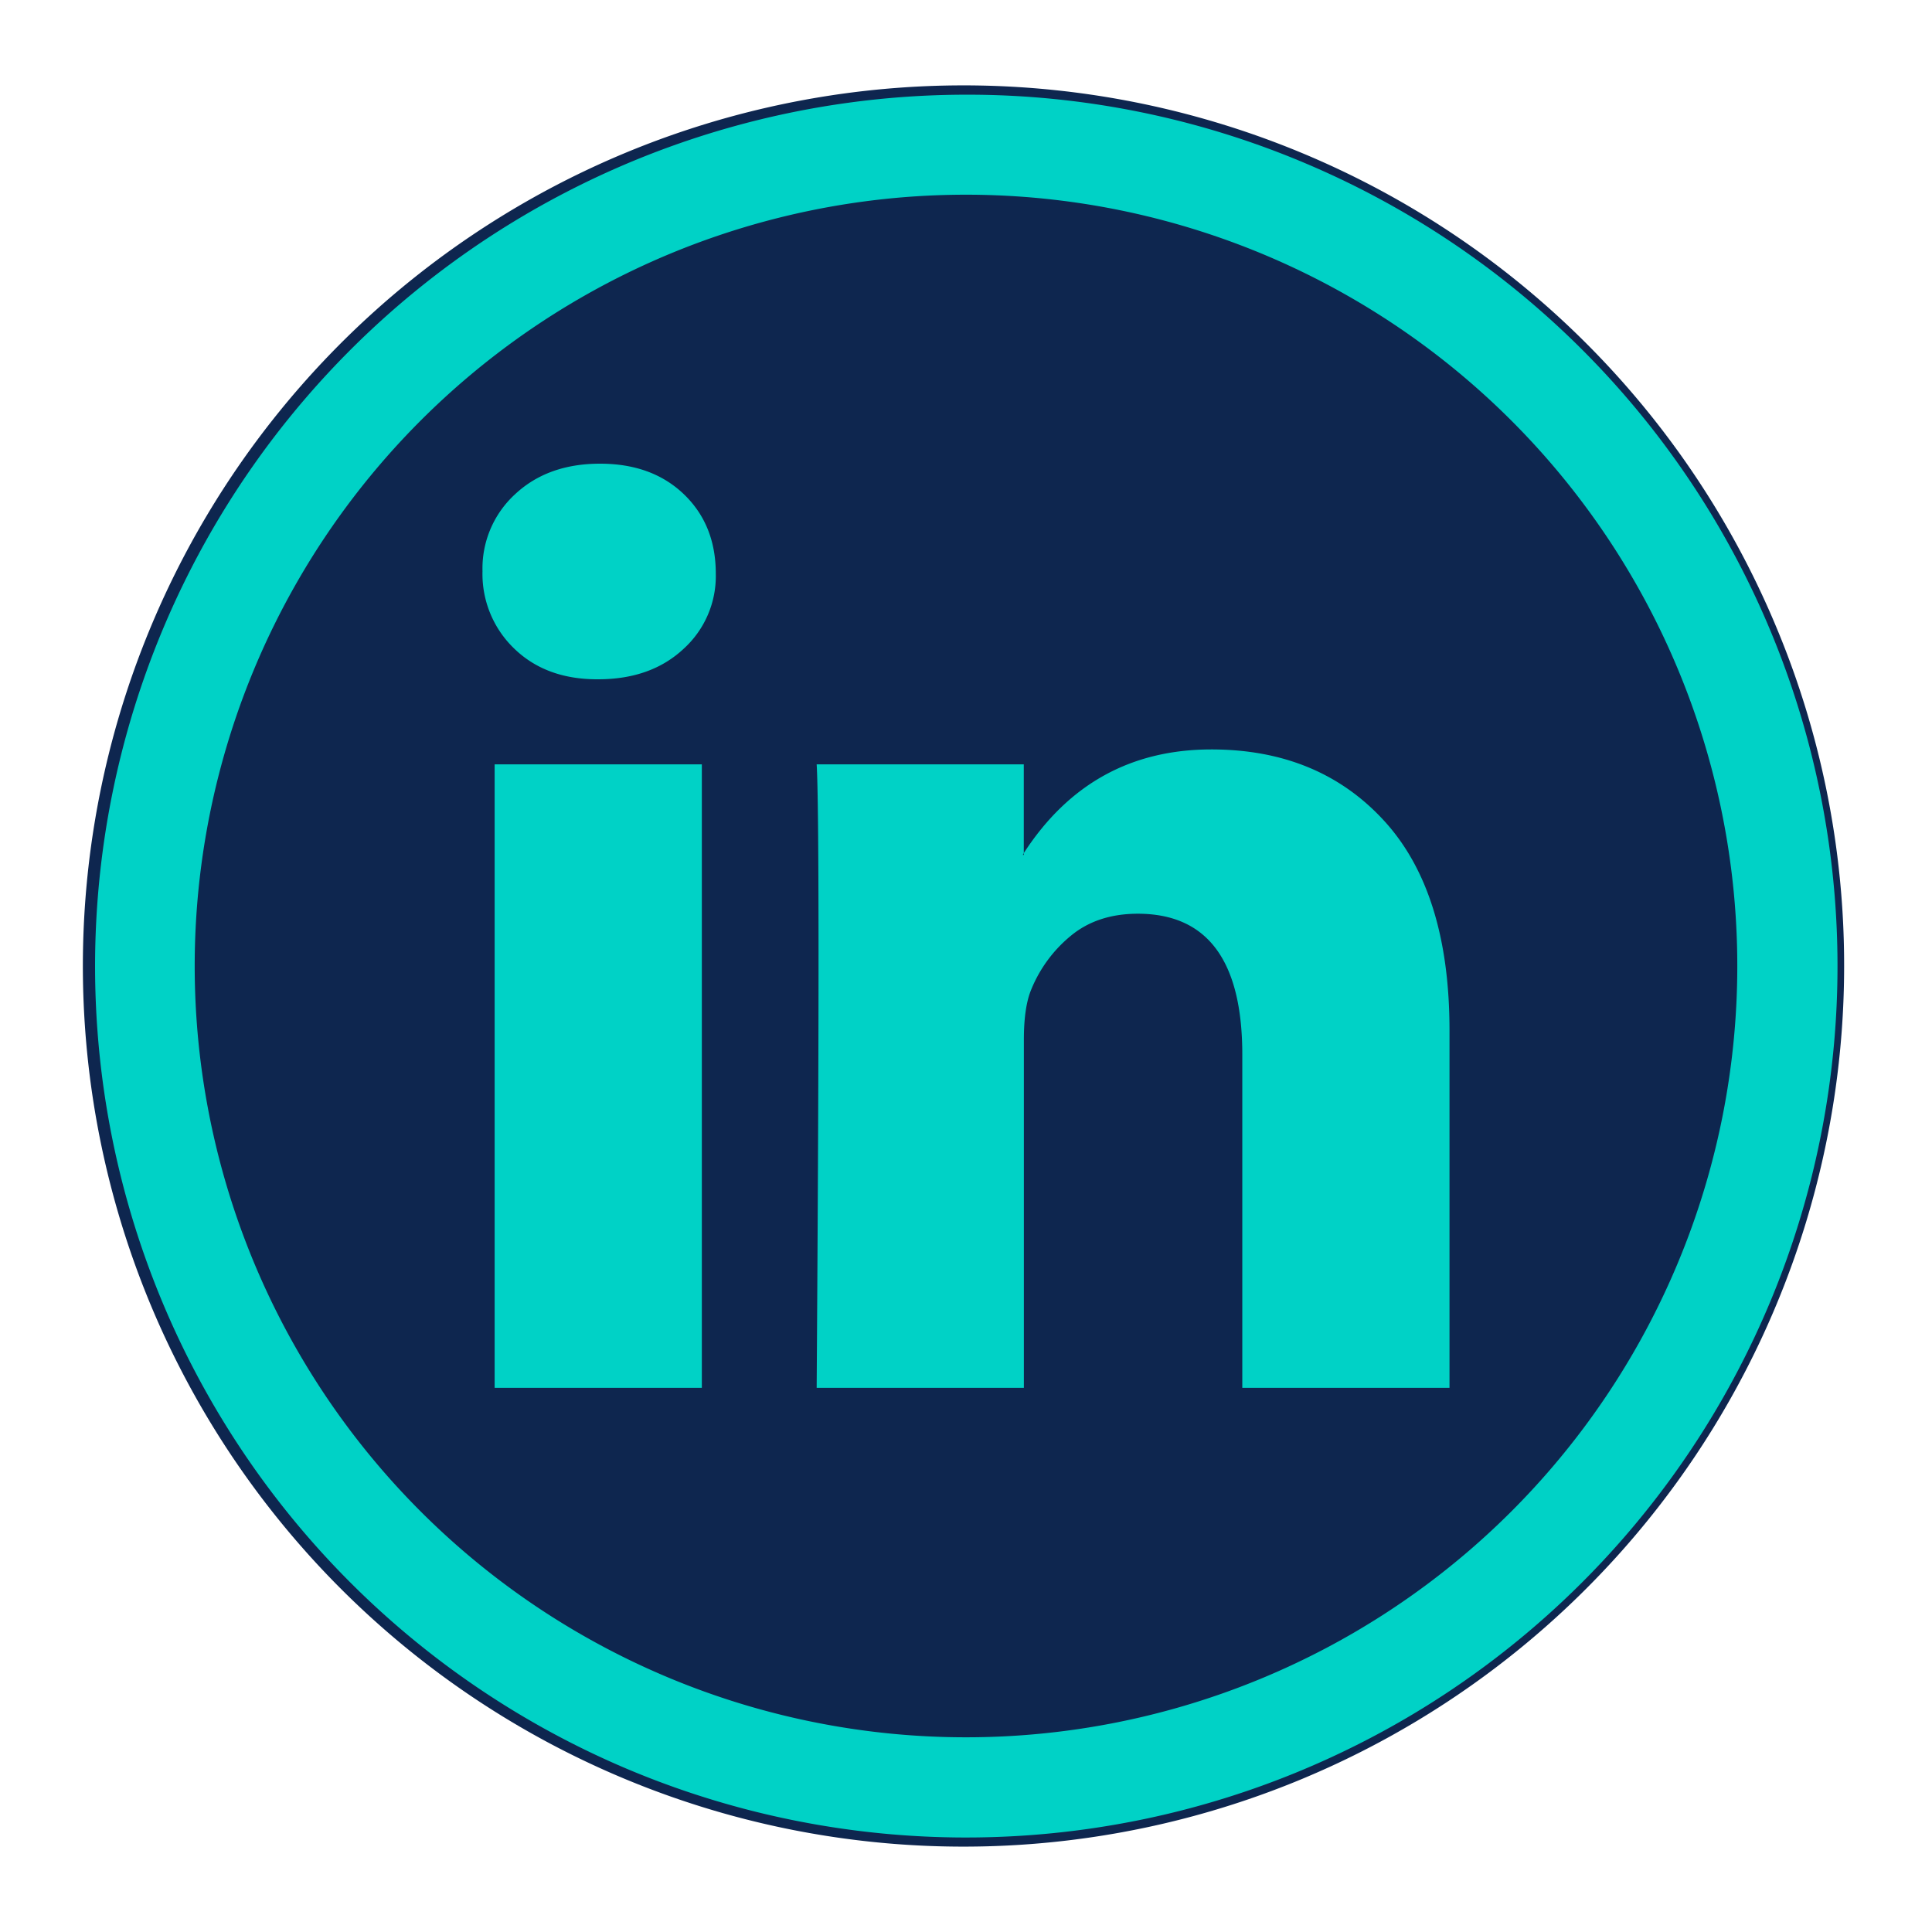 <svg id="IN" xmlns="http://www.w3.org/2000/svg" viewBox="0 0 425 425"><defs><style>.cls-1,.cls-2{fill:#0e264f;}.cls-1{stroke:#0e264f;stroke-miterlimit:10;stroke-width:15px;}.cls-3{fill:#00d2c6;}</style></defs><title>Linkedin</title><path class="cls-1" d="M383.57,140.22a186.22,186.22,0,1,0,14.6,72.28A185.13,185.13,0,0,0,383.57,140.22Z"/><circle class="cls-2" cx="212.5" cy="212.5" r="180.67" transform="translate(-88.02 212.5) rotate(-45)"/><path class="cls-3" d="M212.5,42.83A169.67,169.67,0,1,1,42.83,212.5,169.68,169.68,0,0,1,212.5,42.83m0-22A191.72,191.72,0,0,0,137.89,389.1,191.71,191.71,0,0,0,287.11,35.9,190.45,190.45,0,0,0,212.5,20.83Z"/><path class="cls-3" d="M106.14,125.64a22.13,22.13,0,0,1,7.19-16.94Q120.52,102,132,102q11.3,0,18.28,6.57,7.19,6.78,7.18,17.66a21.59,21.59,0,0,1-7,16.42q-7.19,6.78-18.89,6.78h-.2q-11.3,0-18.28-6.78A22.75,22.75,0,0,1,106.14,125.64Zm2.67,179.66V168.14h45.58V305.3Zm70.84,0h45.58V228.72q0-7.2,1.64-11.09a29.83,29.83,0,0,1,8.73-11.81q5.85-4.81,14.68-4.82,23,0,23,31v73.3h45.58V226.66q0-30.39-14.37-46.09t-38-15.71q-26.49,0-41.27,22.79v.41H225l.21-.41V168.14H179.65q.4,6.59.41,40.86T179.65,305.3Z"/></svg>